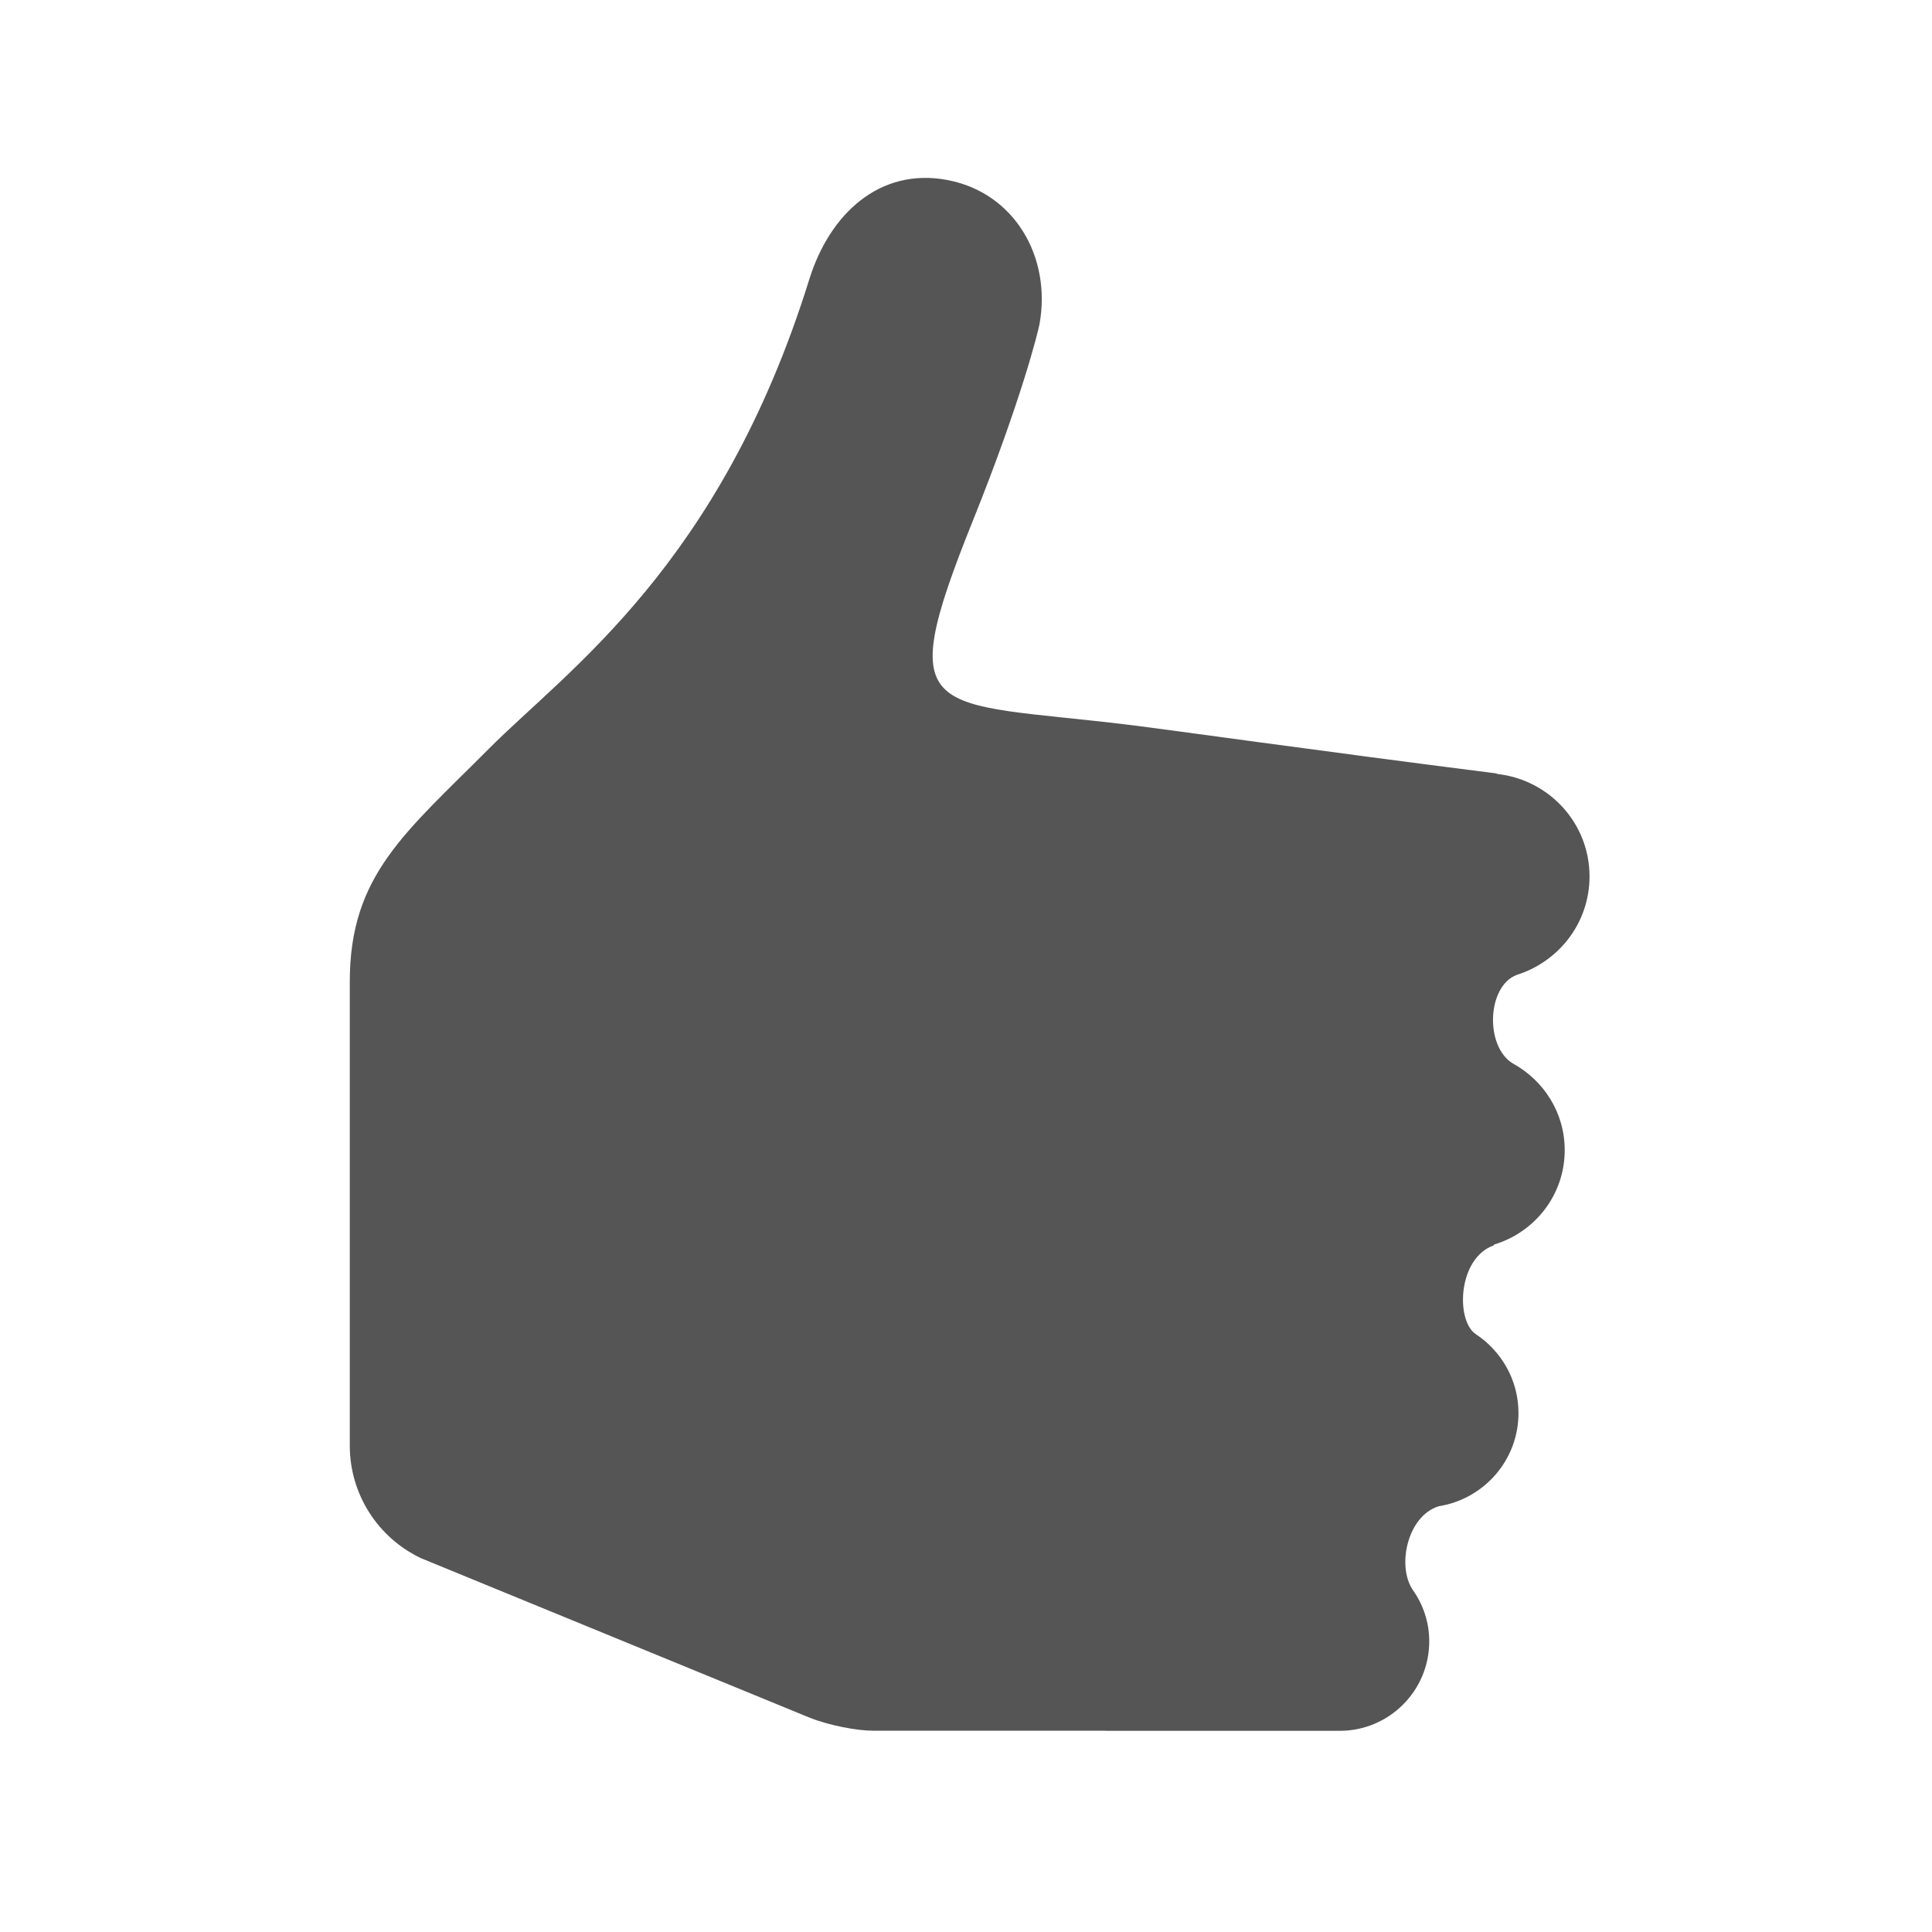 <?xml version="1.0" encoding="UTF-8" standalone="no"?>
<svg
   xmlns:dc="http://purl.org/dc/elements/1.1/"
   xmlns:cc="http://creativecommons.org/ns#"
   xmlns:rdf="http://www.w3.org/1999/02/22-rdf-syntax-ns#"
   xmlns:svg="http://www.w3.org/2000/svg"
   xmlns="http://www.w3.org/2000/svg"
   viewBox="0 0 85.333 85.333"
   height="85.333"
   width="85.333"
   xml:space="preserve"
   id="svg2"
   version="1.1"><defs
     id="defs6"><clipPath
       id="clipPath18"
       clipPathUnits="userSpaceOnUse"><path
         id="path16"
         d="M 0,64 H 64 V 0 H 0 Z" /></clipPath></defs><g
     transform="matrix(1.333,0,0,-1.333,0,85.333)"
     id="g10"><g
       id="g12"><g
         clip-path="url(#clipPath18)"
         id="g14"><g
           transform="translate(50.137,28.773)"
           id="g20"><path
             id="path22"
             style="fill:#555555;fill-opacity:1;fill-rule:nonzero;stroke:none"
             d="m 0,0 c -0.942,0.554 -0.873,2.571 0.124,2.942 1.392,0.438 2.407,1.724 2.407,3.26 0,1.765 -1.336,3.202 -3.05,3.395 -0.012,0.007 -0.026,0.012 -0.038,0.019 -5.898,0.747 -10.843,1.448 -12.217,1.615 -6.571,0.797 -7.828,0.043 -5.128,6.758 1.602,3.985 2.157,6.25 2.207,6.506 0.407,2.236 -0.833,4.373 -3.067,4.786 -2.23,0.413 -3.886,-1.126 -4.56,-3.295 -2.953,-9.484 -8.014,-12.94 -10.608,-15.544 -2.786,-2.798 -4.617,-4.197 -4.617,-7.722 v -15.381 c 0,-1.596 0.922,-3.048 2.367,-3.729 l 12.856,-5.276 c 0.687,-0.274 1.597,-0.437 2.115,-0.437 h 7.674 c 0.016,0 0.032,-0.004 0.049,-0.004 h 7.74 c 1.638,0 2.966,1.328 2.966,2.965 0,0.638 -0.205,1.225 -0.548,1.708 -0.533,0.798 -0.171,2.45 0.862,2.768 1.495,0.238 2.643,1.523 2.643,3.086 0,1.101 -0.57,2.064 -1.427,2.624 -0.664,0.476 -0.572,2.524 0.613,2.936 0.002,0.008 0.002,0.016 0.004,0.024 1.352,0.407 2.342,1.646 2.342,3.131 C 1.709,-1.625 1.014,-0.56 0,0" /></g></g></g></g></svg>